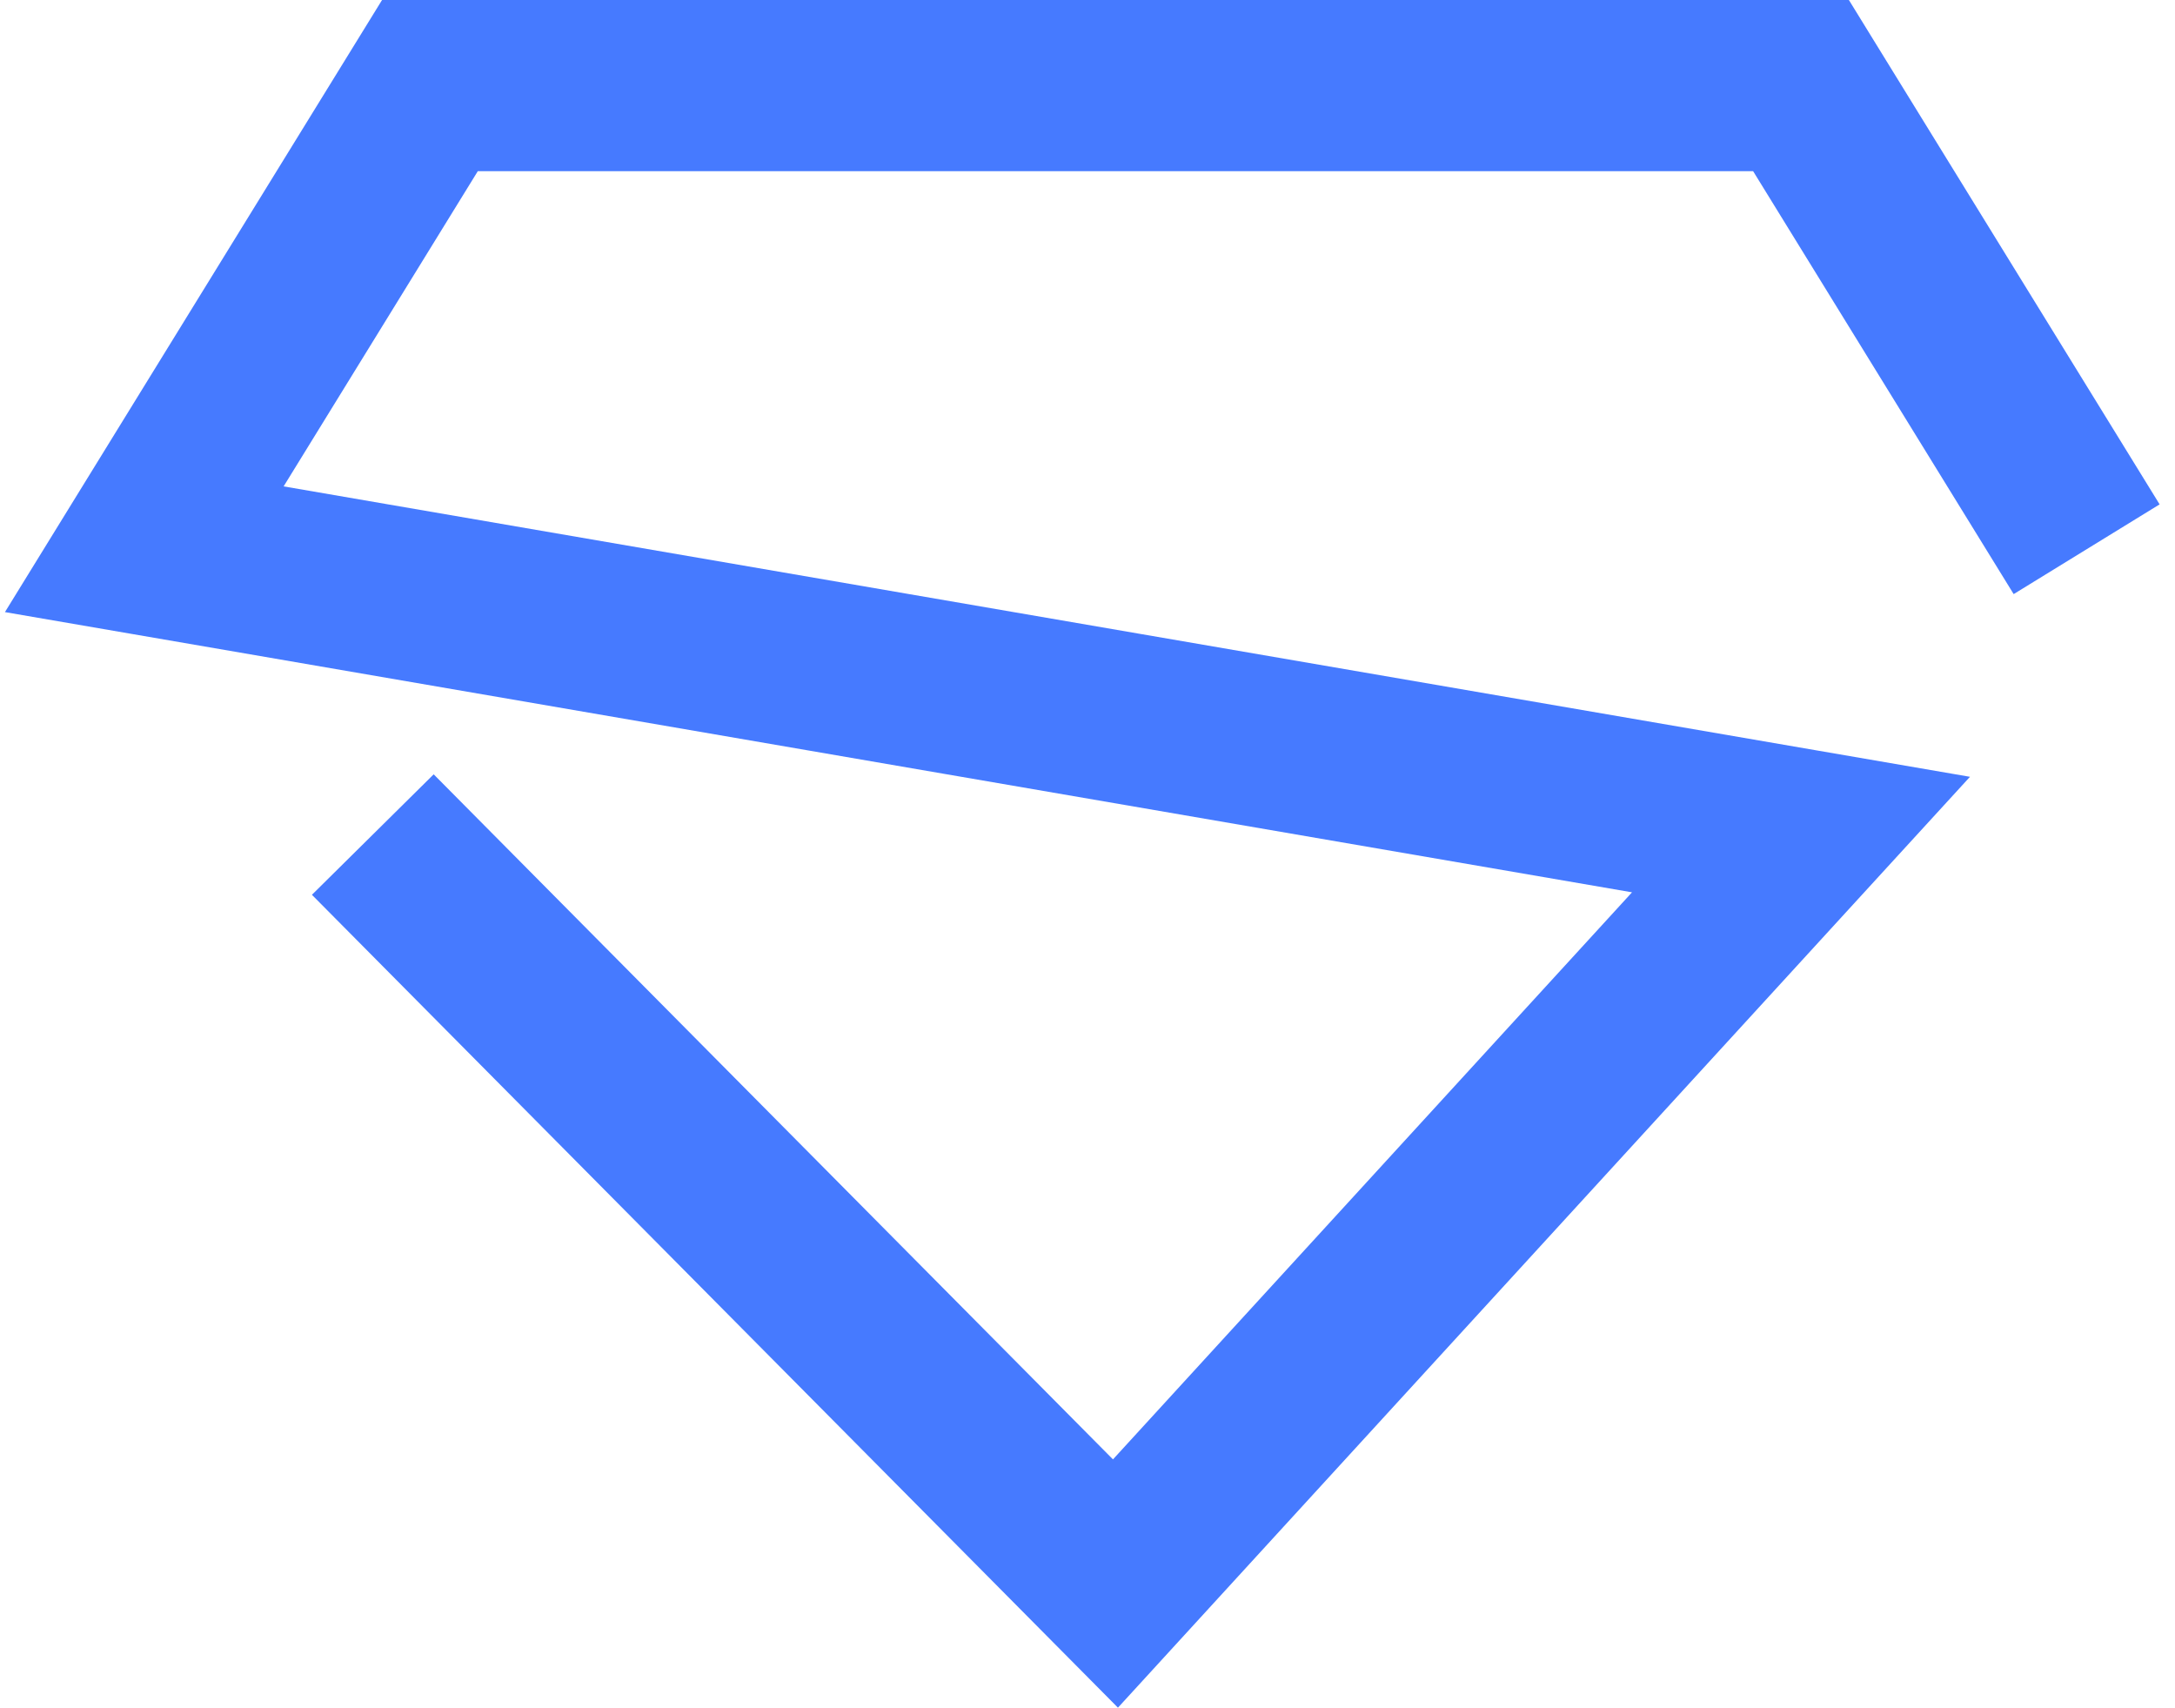 <?xml version="1.0" encoding="UTF-8"?>
<svg xmlns="http://www.w3.org/2000/svg" xmlns:xlink="http://www.w3.org/1999/xlink" width="107px" height="84px" viewBox="0 0 107 84" version="1.1">
  <title>Path 2</title>
  <g id="DRX_webdesign_2024" stroke="none" stroke-width="1" fill="none" fill-rule="evenodd">
    <g id="DRX_mainpage" transform="translate(-1712, -3734)" fill="#467AFF" fill-rule="nonzero">
      <g id="content" transform="translate(-572, 0)">
        <g id="categories" transform="translate(572, 3190)">
          <g id="list" transform="translate(1070, 160)">
            <g id="5-copy" transform="translate(580, 340)">
              <polygon id="Path-2" points="152.957 44 154.191 46.004 168.243 68.81 161.063 73.224 148.246 52.421 85.505 52.421 75.953 67.925 151.317 80.903 158.914 82.211 153.712 87.893 119.987 124.735 116.998 128 113.881 124.857 77.345 88.015 83.335 82.089 116.753 115.787 142.288 87.893 68.382 75.166 62.243 74.109 65.508 68.81 79.56 46.004 80.795 44"></polygon>
            </g>
          </g>
        </g>
      </g>
    </g>
  </g>
</svg>
